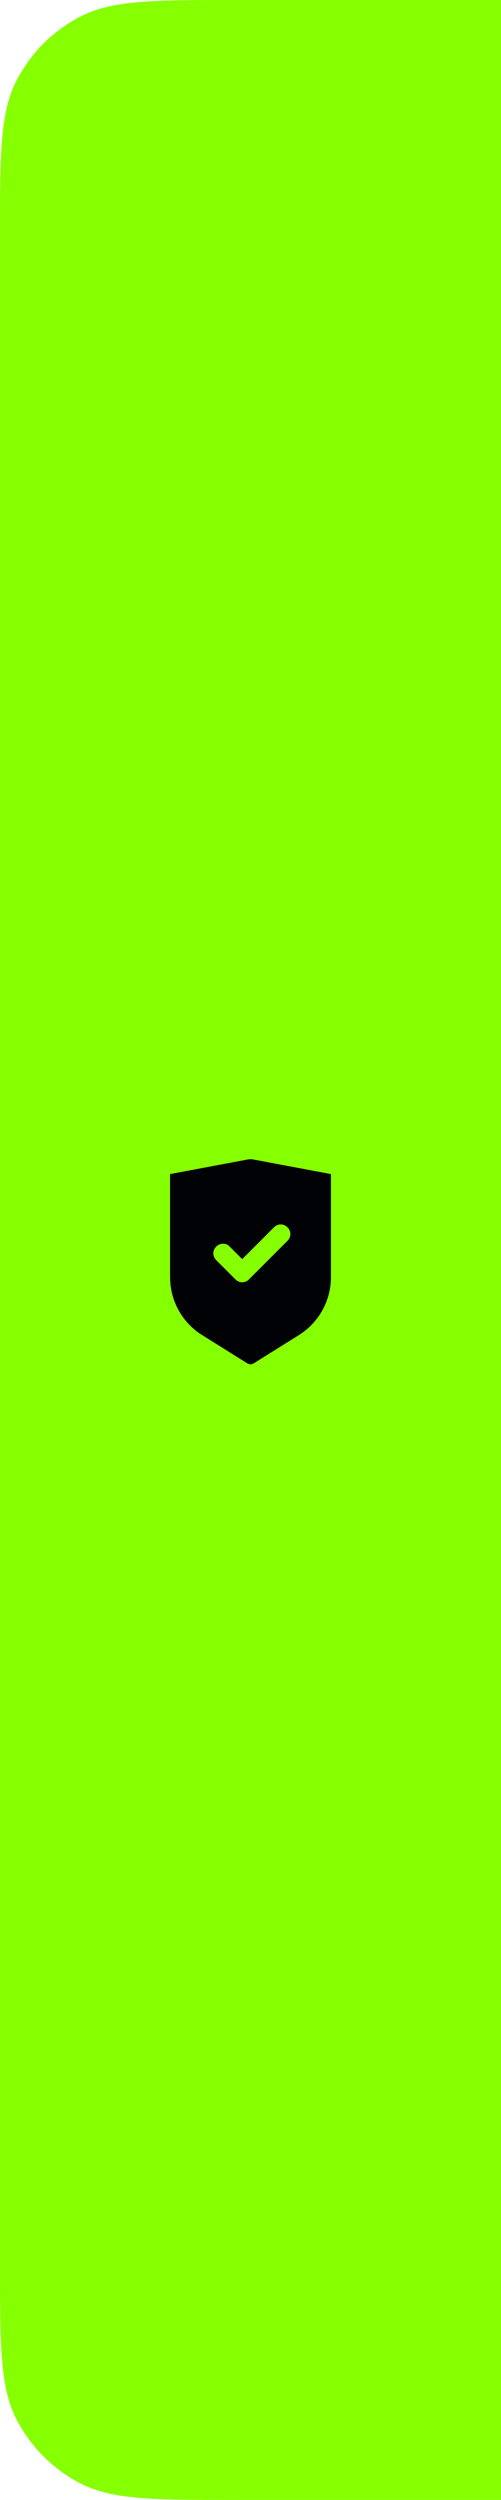 <?xml version="1.0" encoding="UTF-8"?> <svg xmlns="http://www.w3.org/2000/svg" width="54" height="269" viewBox="0 0 54 269" fill="none"><path d="M0 25.6C0 16.639 0 12.159 1.744 8.736C3.278 5.726 5.726 3.278 8.736 1.744C12.159 0 16.639 0 25.6 0H54V269H25.6C16.639 269 12.159 269 8.736 267.256C5.726 265.722 3.278 263.274 1.744 260.264C0 256.841 0 252.361 0 243.4V25.6Z" fill="#86FF00"></path><path fill-rule="evenodd" clip-rule="evenodd" d="M18.333 126.333L26.754 124.754C26.917 124.724 27.083 124.724 27.246 124.754L35.667 126.333V137.436C35.667 139.964 34.364 142.314 32.22 143.654L27.353 146.696C27.137 146.831 26.863 146.831 26.647 146.696L21.78 143.654C19.636 142.314 18.333 139.964 18.333 137.436L18.333 126.333Z" fill="#010205"></path><path fill-rule="evenodd" clip-rule="evenodd" d="M26.106 137.979C25.847 137.979 25.587 137.875 25.38 137.668L23.303 135.591C22.888 135.176 22.888 134.553 23.303 134.138C23.718 133.723 24.393 133.723 24.757 134.138L26.106 135.487L29.532 132.061C29.948 131.646 30.57 131.646 30.986 132.061C31.401 132.477 31.401 133.1 30.986 133.515L26.833 137.668C26.625 137.875 26.366 137.979 26.106 137.979Z" fill="#86FF00"></path></svg> 